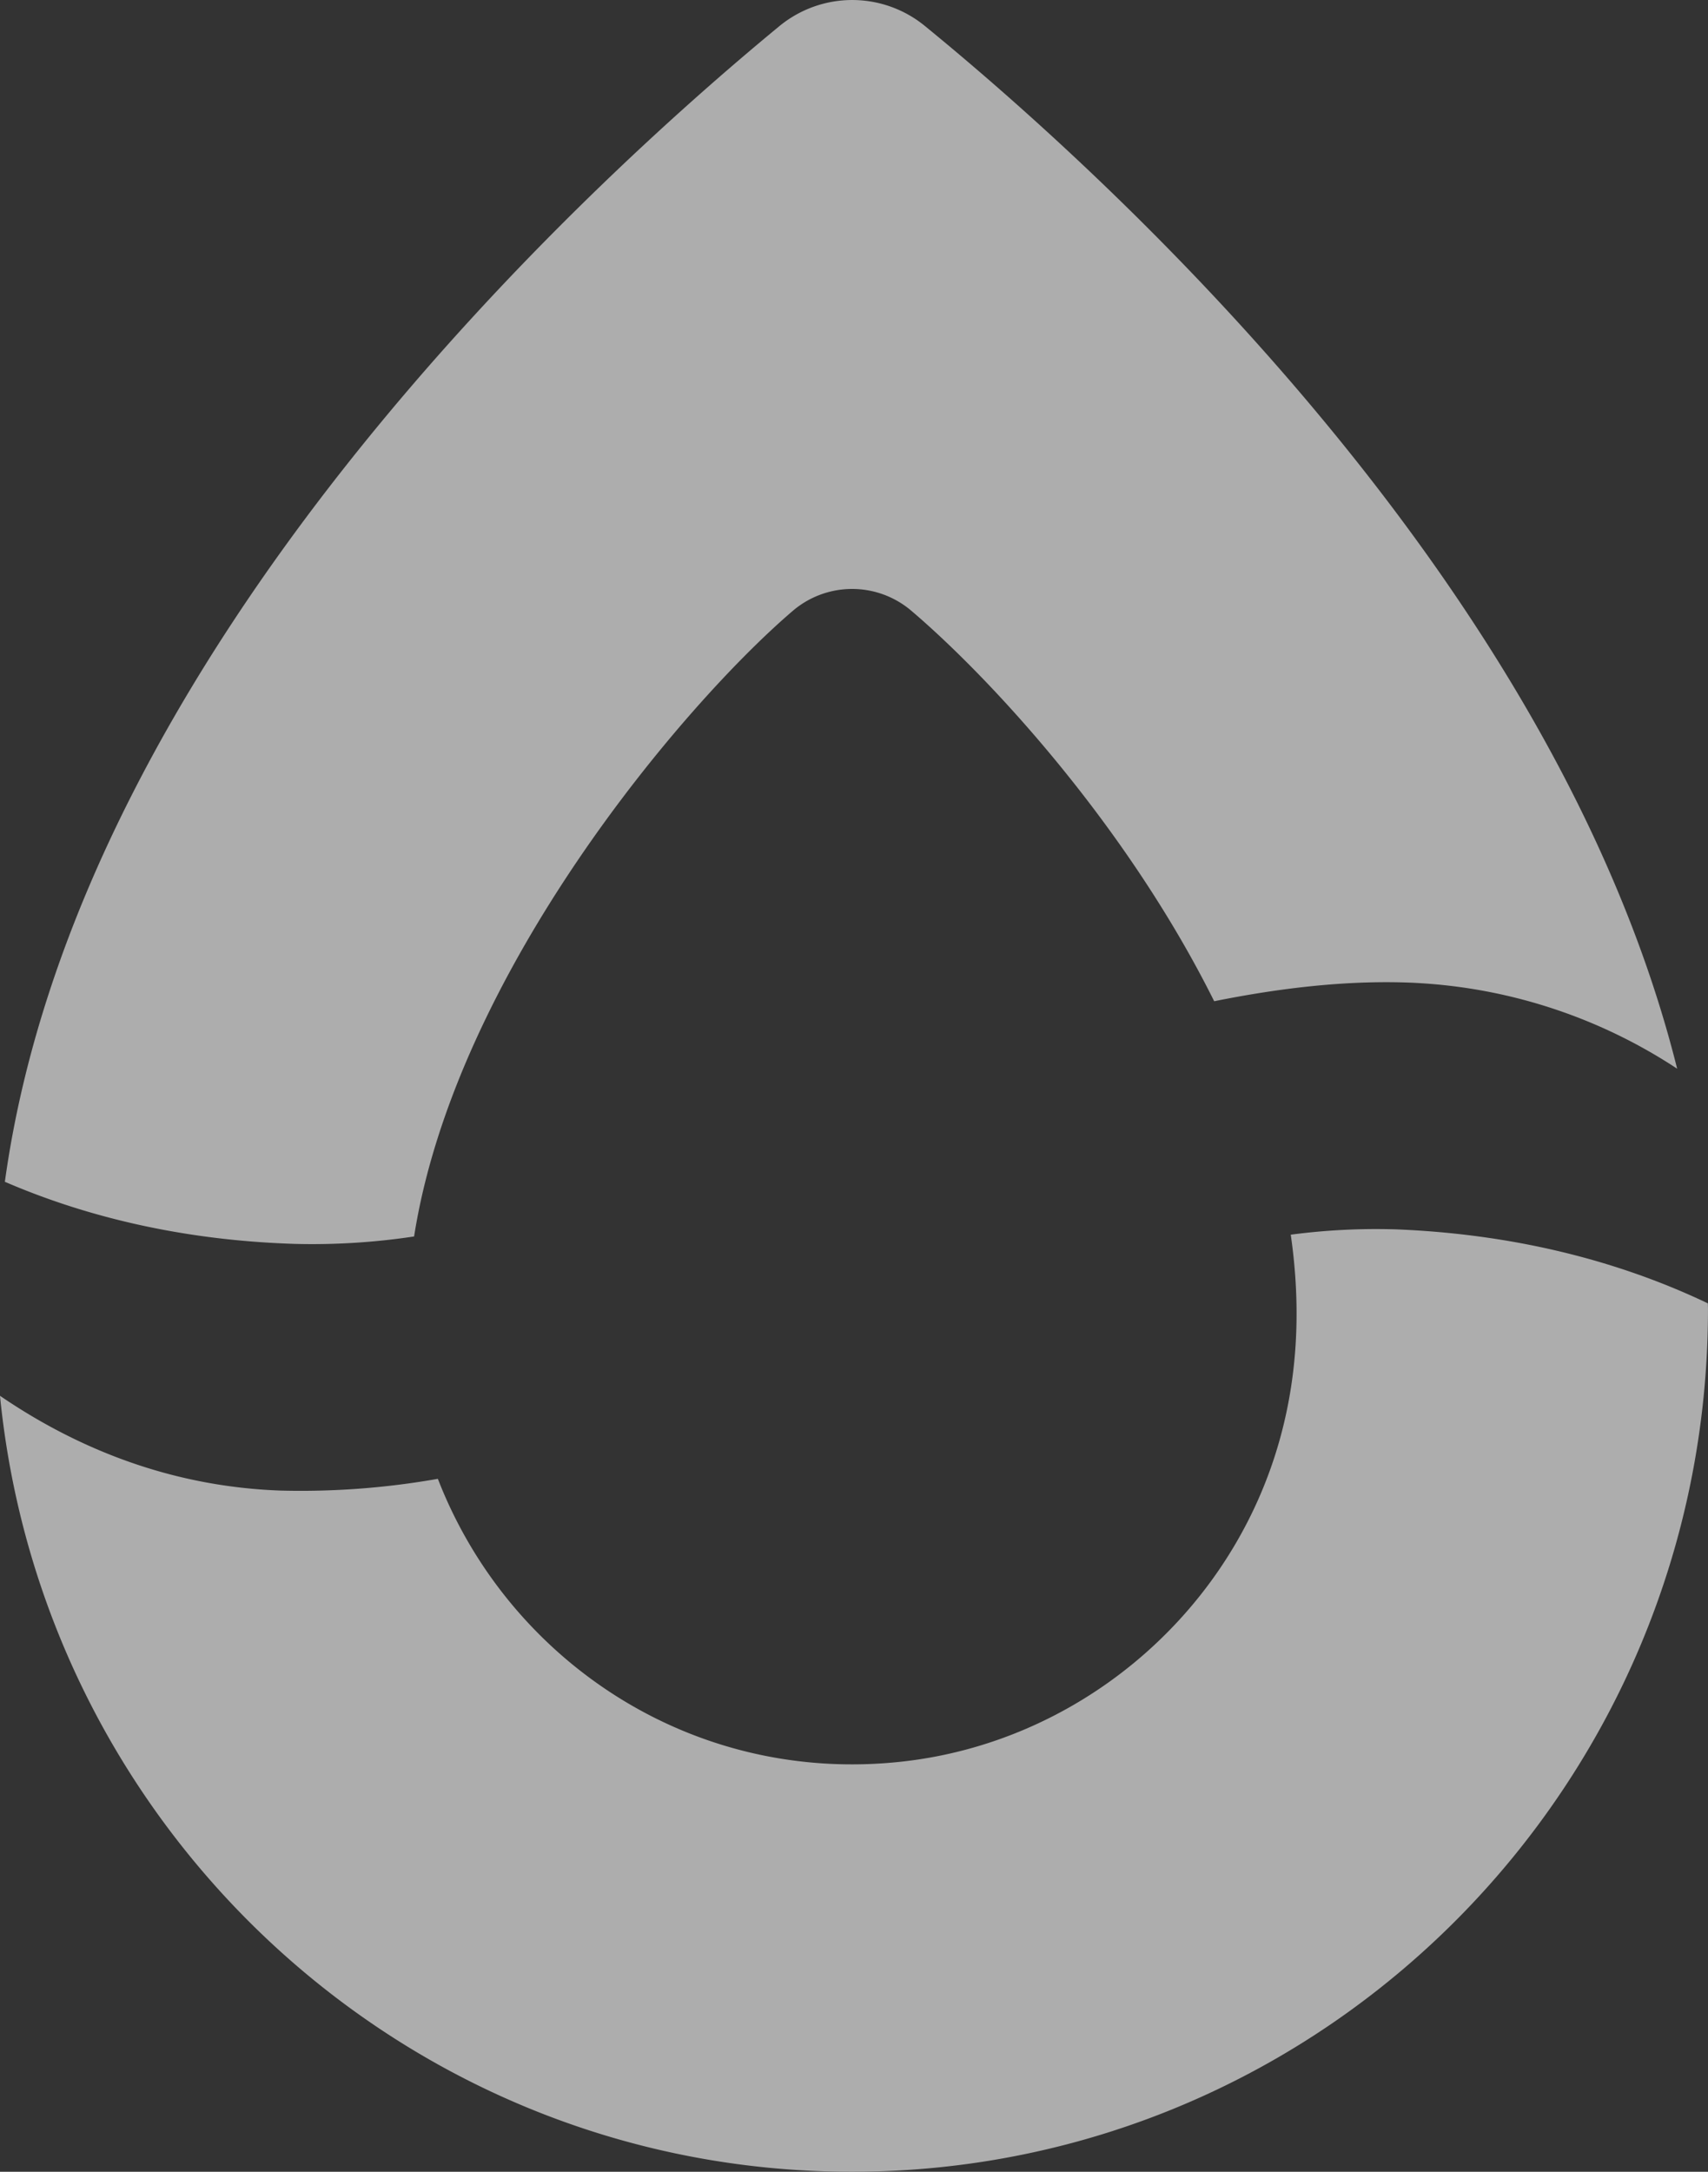 <svg xmlns="http://www.w3.org/2000/svg" xmlns:xlink="http://www.w3.org/1999/xlink" width="419.564" height="533.458" viewBox="0 0 419.564 533.458">
  <rect x="0" y="0" width="419.564" height="533.458" fill="#333333" stroke="none"/>
  <defs>
    <clipPath id="clip-path">
      <path id="Pfad_123" data-name="Pfad 123" d="M0,483.048H419.564V-50.41H0Z" transform="translate(0 50.41)" fill="#fff"/>
    </clipPath>
  </defs>
  <g id="Gruppe_19233" data-name="Gruppe 19233" opacity="0.6" clip-path="url(#clip-path)" style="mix-blend-mode: screen;isolation: isolate">
    <g id="Gruppe_19231" data-name="Gruppe 19231" transform="translate(1.196 0.004)">
      <path id="Pfad_121" data-name="Pfad 121" d="M64.3,276.662a167.218,167.218,0,0,0,29.458-1.82c10.1-64.415,65.91-130.449,92.932-153.593a22.43,22.43,0,0,1,29.206-.106c19.135,16.265,52.793,52.52,74.4,95.919,16.4-3.3,32.42-5.132,47.7-4.582,1.113.032,2.205.1,3.319.169a128.614,128.614,0,0,1,62.707,20.985c-29.91-119.9-140.989-220.346-184.8-256.136a28.161,28.161,0,0,0-35.78.085C136.364,16.357,11.3,130.509-6.767,261.413c18.021,7.778,41.619,14.307,71.067,15.249" transform="translate(6.767 28.872)" fill="#fff"/>
    </g>
    <g id="Gruppe_19232" data-name="Gruppe 19232" transform="translate(-0.003 301.881)">
      <path id="Pfad_122" data-name="Pfad 122" d="M310.106.079a160.133,160.133,0,0,0-25.667,1.312c2.6,18.064,1.838,36.372-3.875,54.224-13,40.626-49.17,70.383-91.262,75.167-51.691,5.863-97.049-24.71-114.377-69.42A193.938,193.938,0,0,1,36.4,64.251C8.71,63.287-14.352,53.456-32.636,40.969c10.618,107.03,100.252,190.6,209.262,190.6,116.152,0,210.3-94.871,210.3-211.912,0-.466-.032-.931-.032-1.4-18.662-8.9-44.1-16.9-76.79-18.181" transform="translate(32.636 0.008)" fill="#fff"/>
    </g>
  </g>
</svg>
